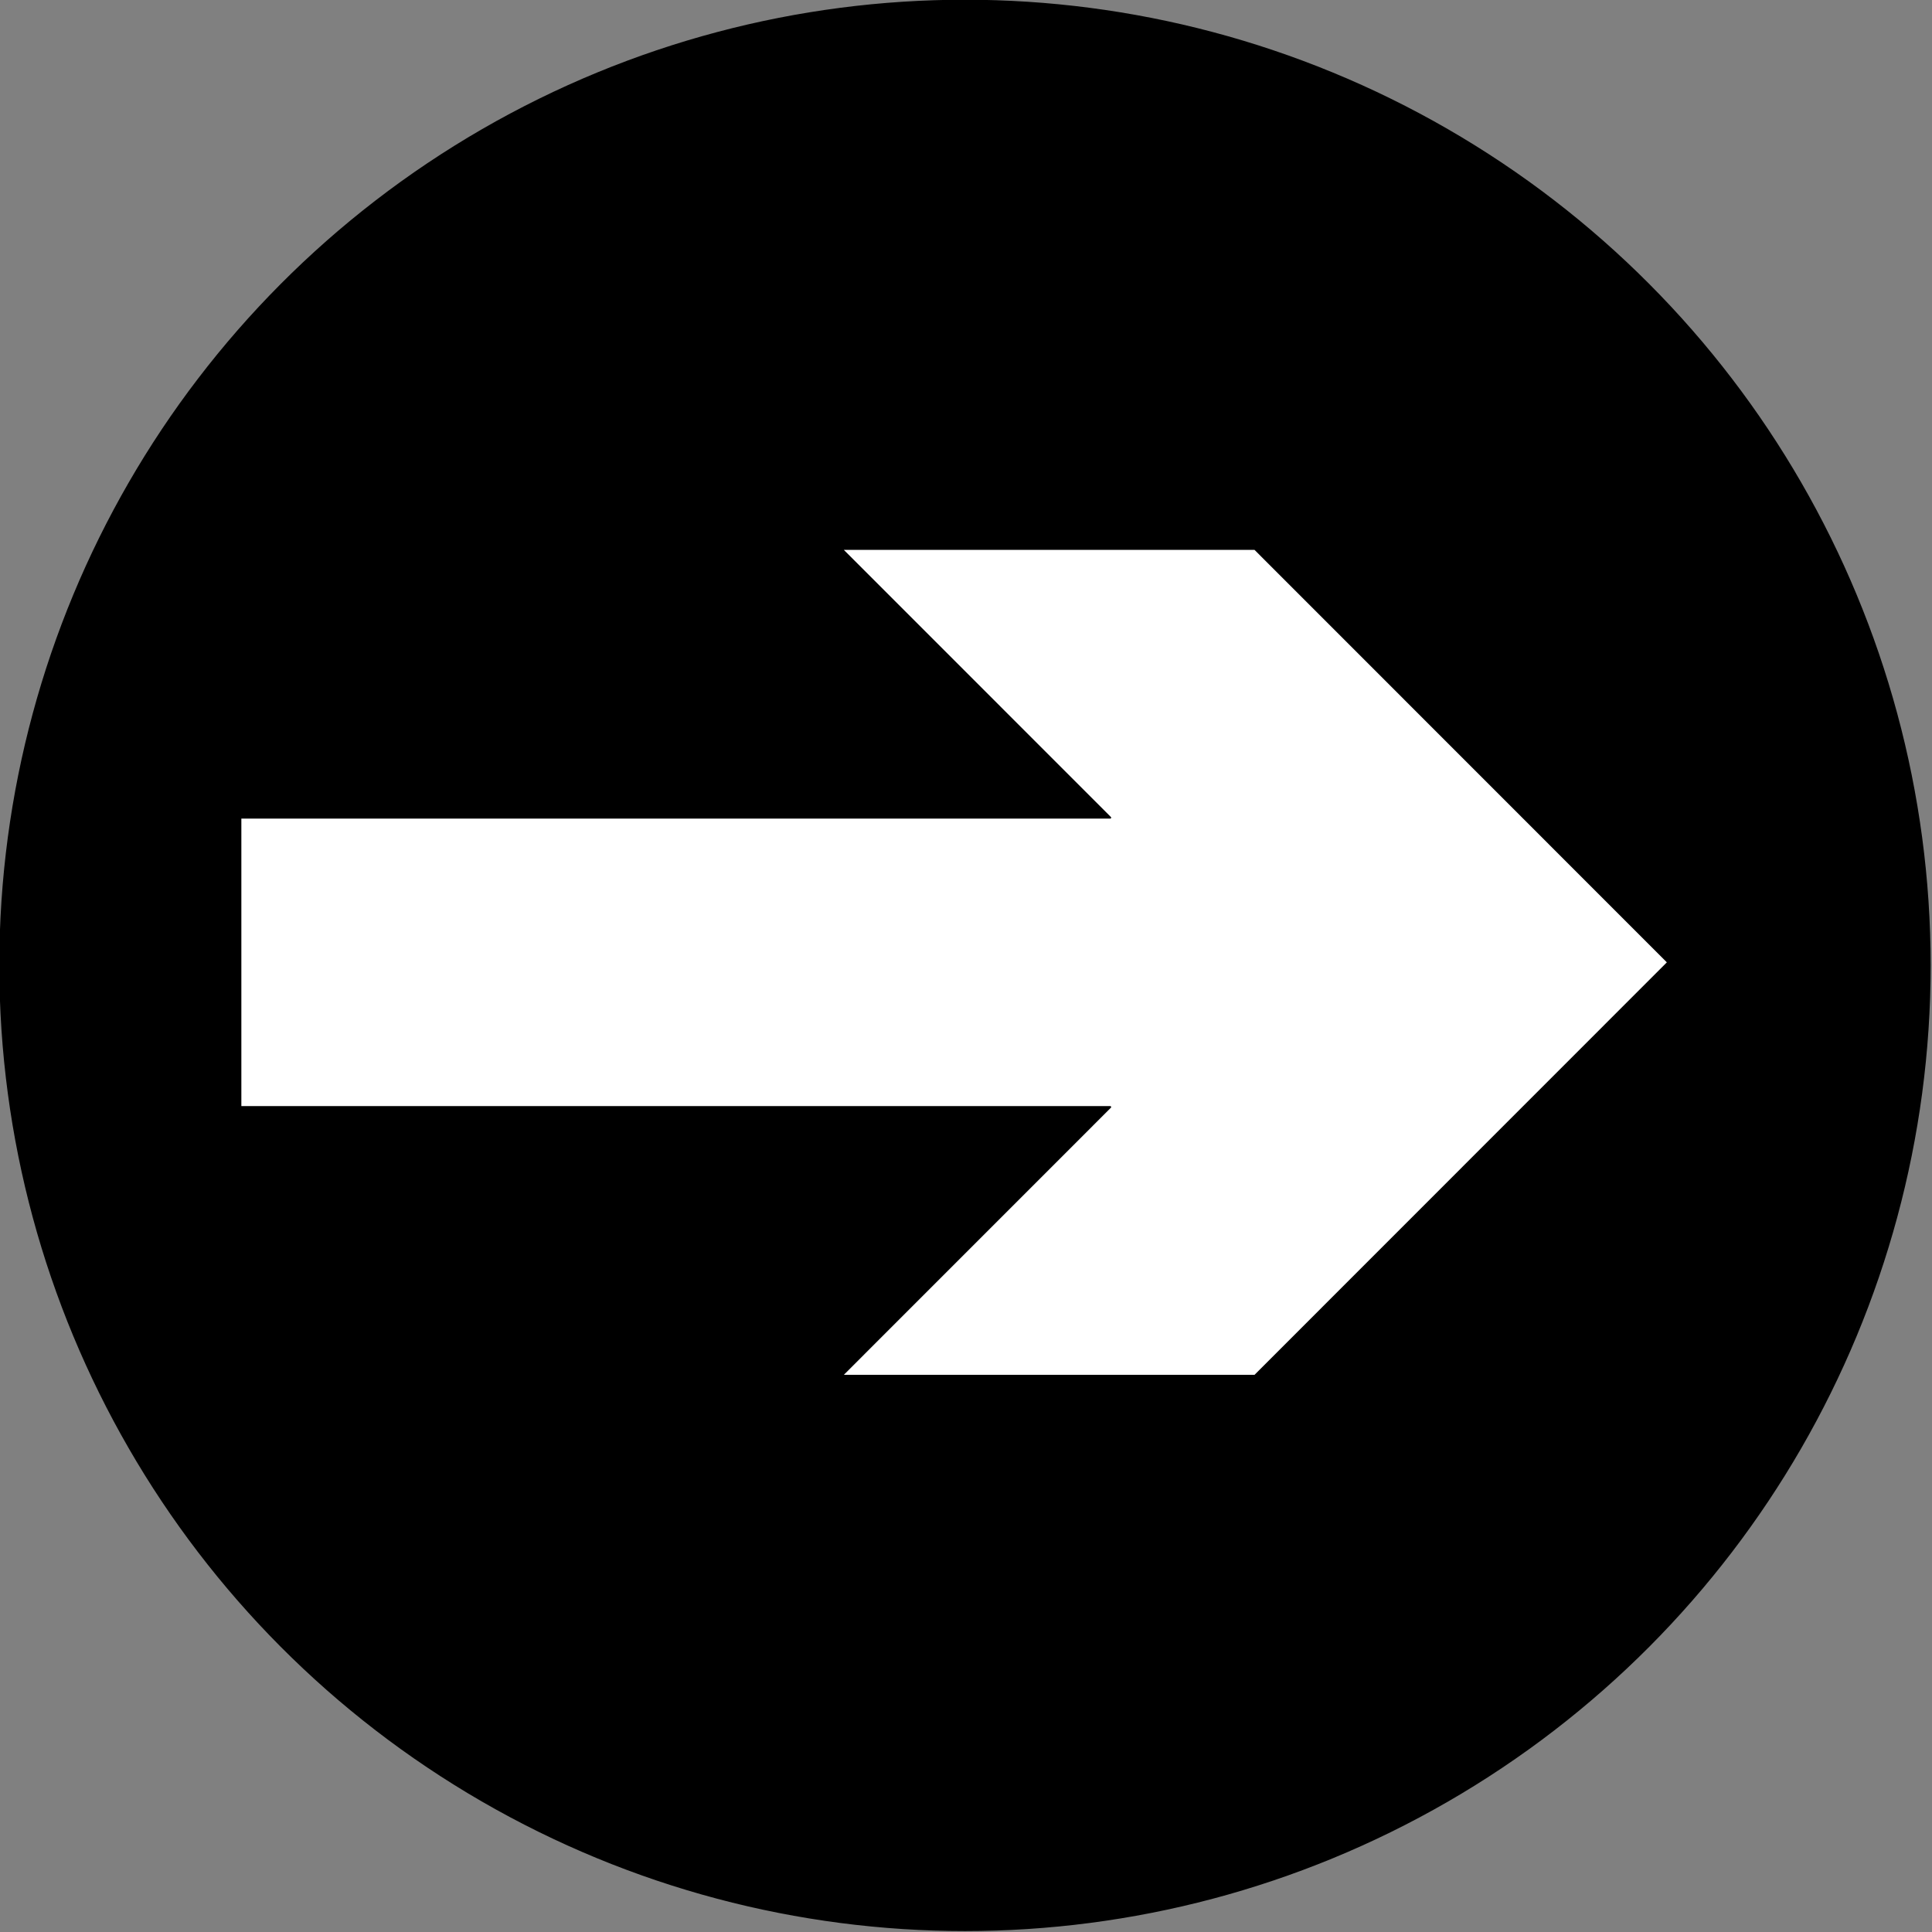 <?xml version="1.0" encoding="UTF-8" standalone="no"?>
<!DOCTYPE svg PUBLIC "-//W3C//DTD SVG 1.1//EN" "http://www.w3.org/Graphics/SVG/1.1/DTD/svg11.dtd">
<svg width="100%" height="100%" viewBox="0 0 1028 1028" version="1.1" xmlns="http://www.w3.org/2000/svg" xmlns:xlink="http://www.w3.org/1999/xlink" xml:space="preserve" xmlns:serif="http://www.serif.com/" style="fill-rule:evenodd;clip-rule:evenodd;stroke-linecap:round;stroke-linejoin:round;stroke-miterlimit:1.5;">
    <rect x="0" y="0" width="1028" height="1028" fill="#808080" stroke="none"/>
    <g transform="matrix(1,0,0,1,-439.887,-17.387)">
        <g transform="matrix(11.013,0,0,11.013,-14946.1,-6353.12)">
            <g transform="matrix(1,0,0,1,27.578,-35.908)">
                <circle cx="1416.12" cy="661.004" r="46.611" style="stroke:black;stroke-width:0.09px;"/>
            </g>
            <g transform="matrix(0.675,0,0,0.65,446.051,208.313)">
                <path d="M1426.13,651.734L1426.13,630.224L1488.39,630.224L1469.16,610.25L1498.75,610.25L1528.33,640.979L1498.75,671.708L1469.16,671.708L1488.39,651.734L1426.13,651.734Z" style="fill:white;stroke:black;stroke-width:0.14px;"/>
            </g>
        </g>
    </g>
</svg>
